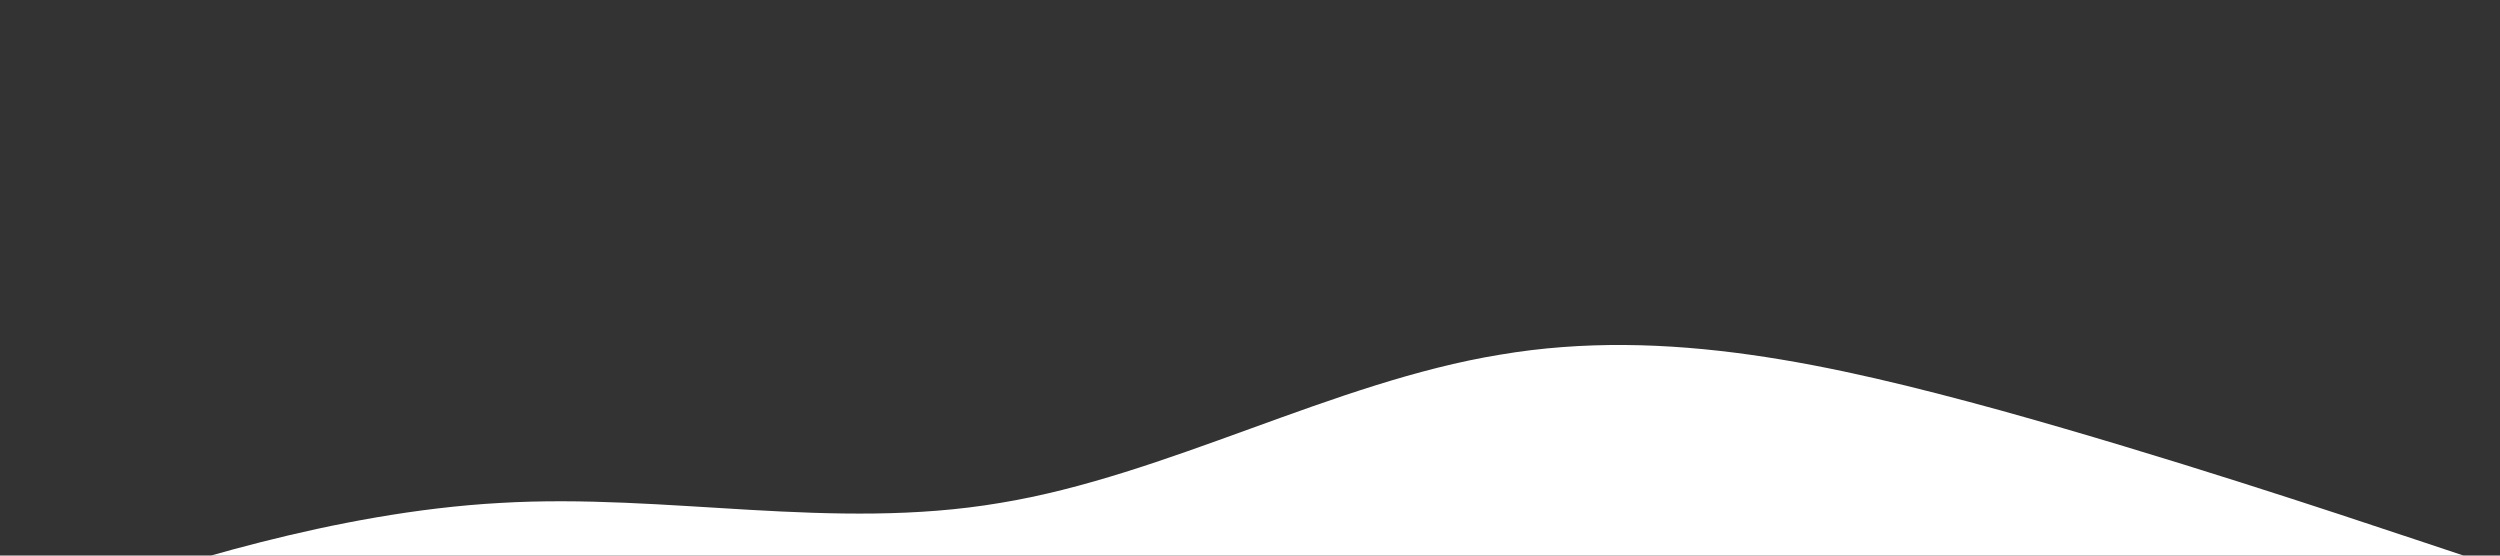 <?xml version="1.0"?>
<svg xmlns="http://www.w3.org/2000/svg" version="1.2" viewBox="0 0 1440 320" width="1440" height="320">
	<rect x="0" y="0" width="1440" height="320" fill="#333333" stroke="none"/>
	<title>wave (23)-svg</title>
	<style>
		.s0 { fill: #ffffff } 
	</style>
	<path id="Layer" class="s0" d="m1440 327l-48-16c-48-16-144-48-240-74.7-96-26.3-192-48.3-288-32-96 15.7-192 69.7-288 85.4-96 16.3-192-5.7-288 0-96 5.3-192 37.3-240 53.3l-48 16h48c48 0 144 0 240 0q144 0 288 0 144 0 288 0 144 0 288 0c96 0 192 0 240 0h48z"/>
</svg>
